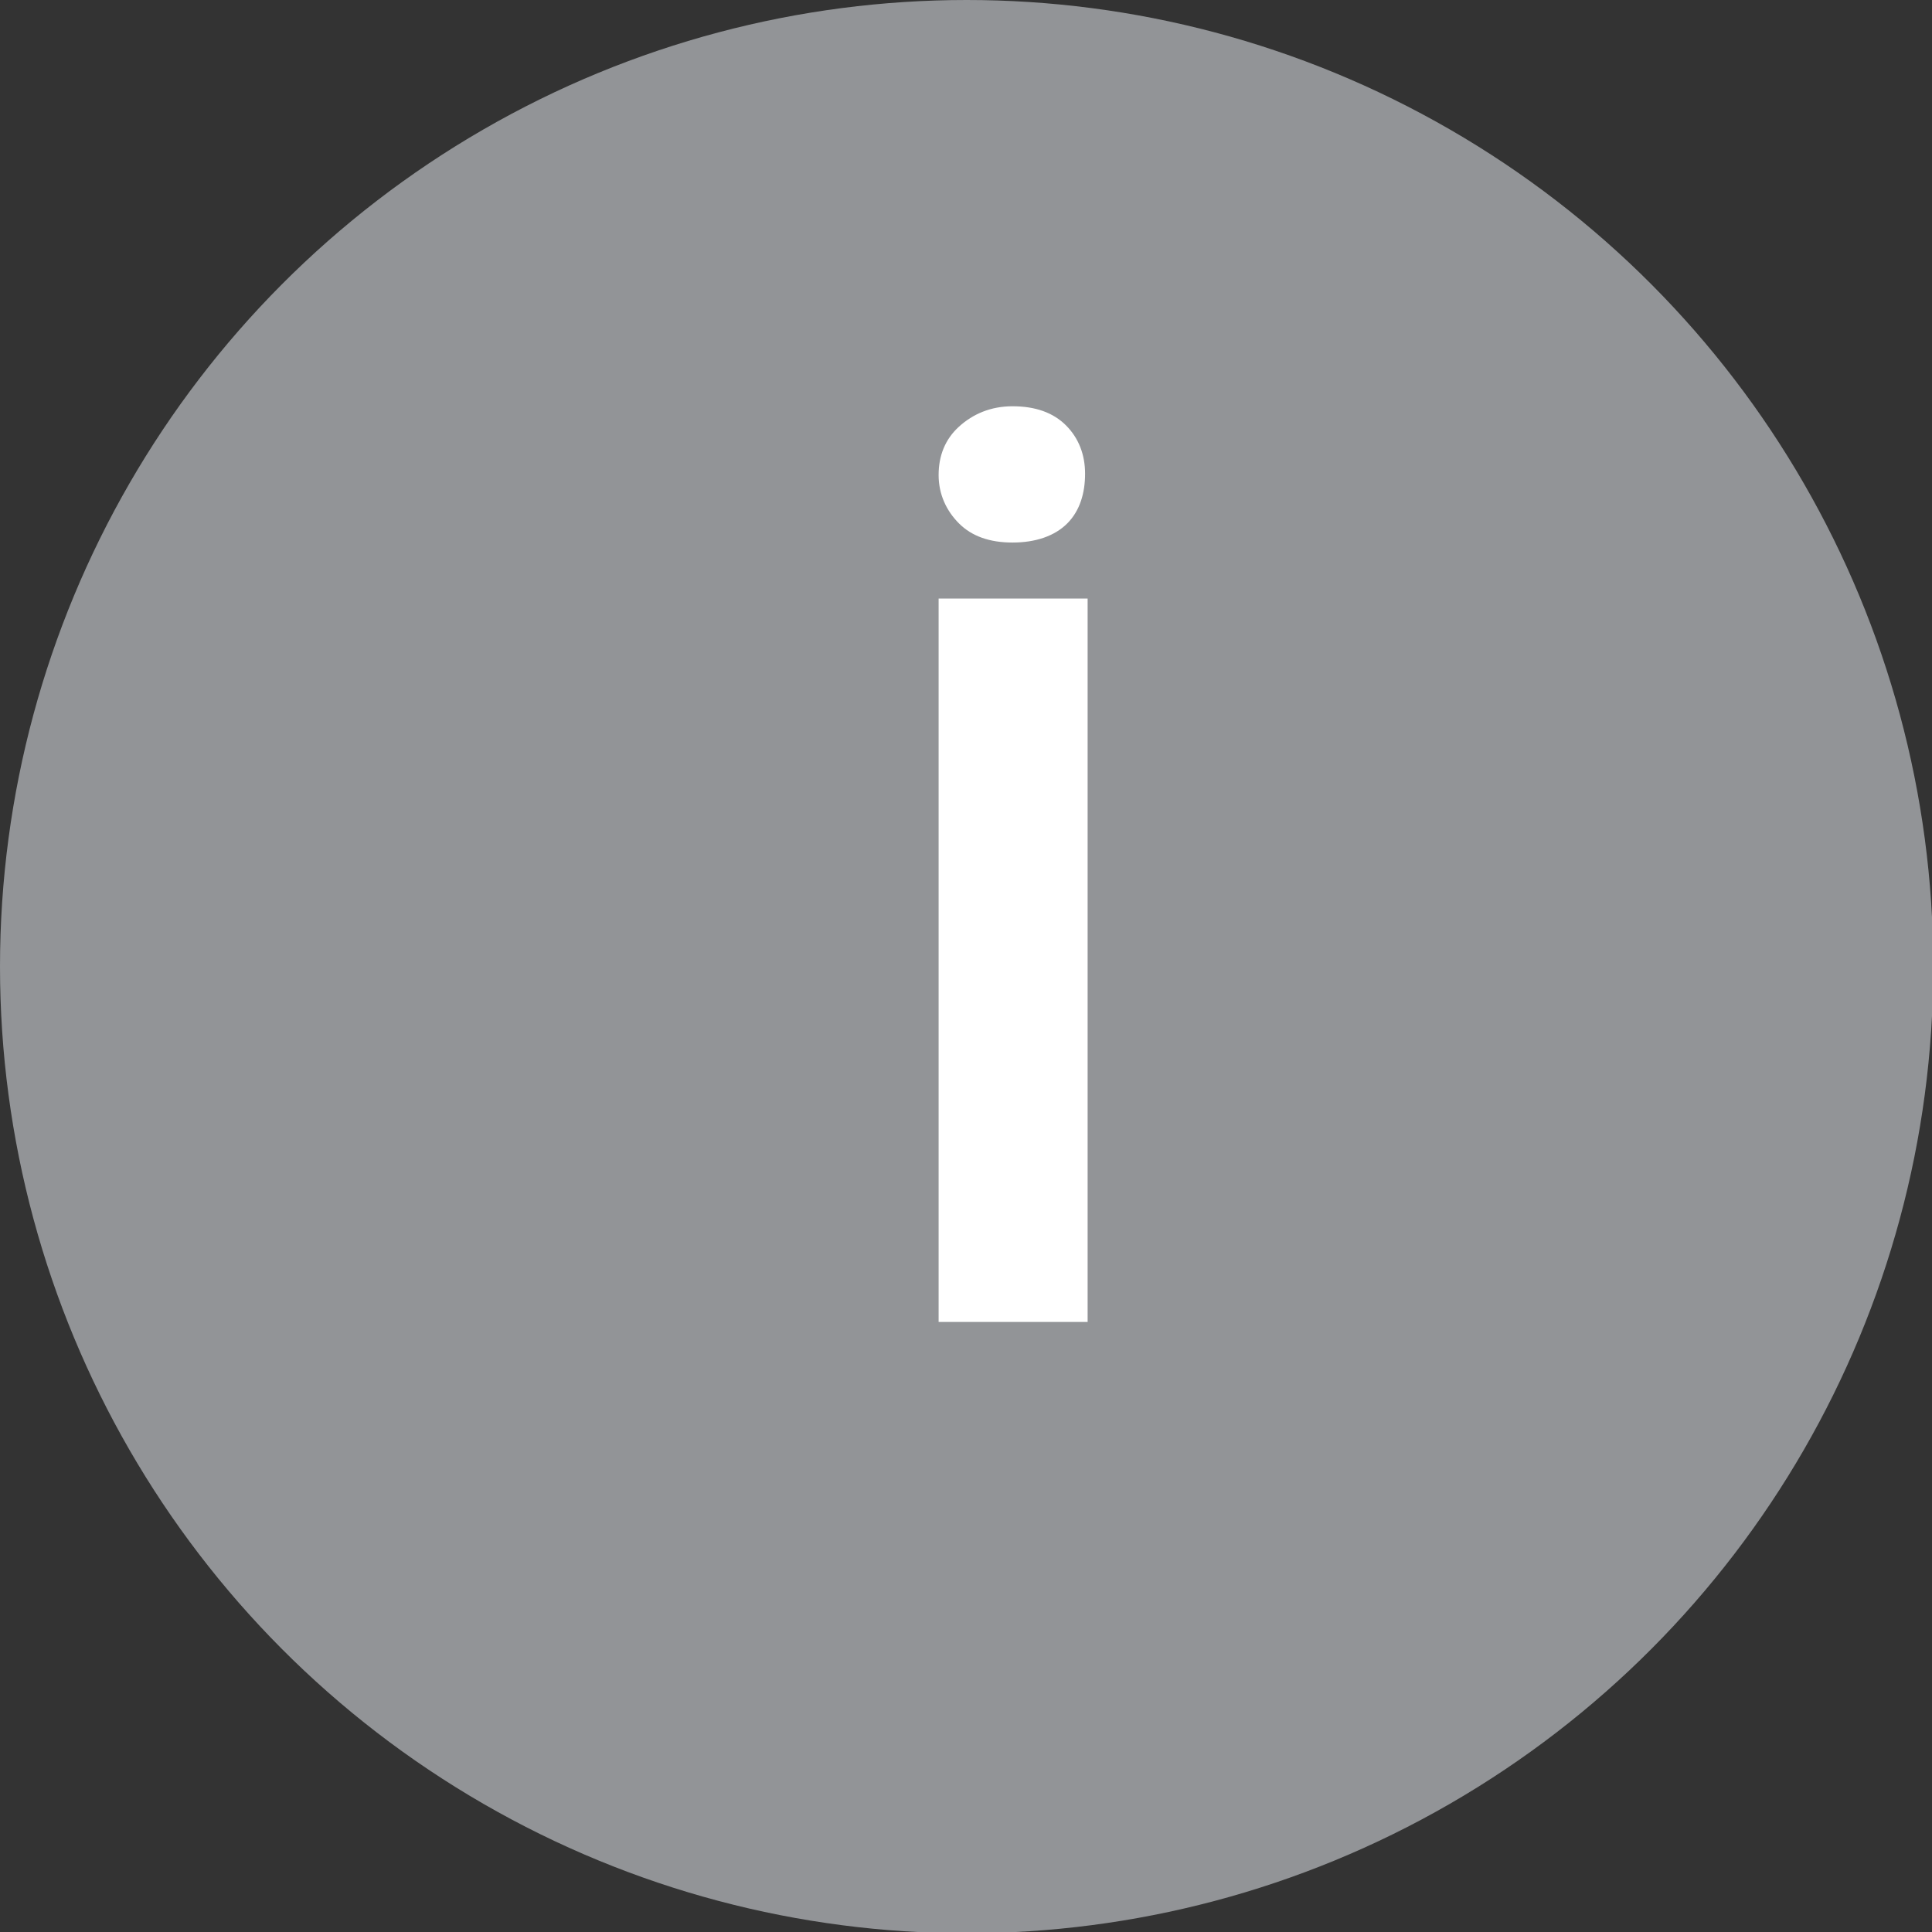 <?xml version="1.0" encoding="utf-8"?>
<!-- Generator: Adobe Illustrator 25.4.1, SVG Export Plug-In . SVG Version: 6.00 Build 0)  -->
<svg version="1.1" id="Layer_1" xmlns="http://www.w3.org/2000/svg" xmlns:xlink="http://www.w3.org/1999/xlink" x="0px" y="0px"
	 viewBox="0 0 15.17 15.17" style="enable-background:new 0 0 15.17 15.17;" xml:space="preserve">
<rect x="0" y="0" width="15.17" height="15.17" fill="#333333" stroke="none"/>
<style type="text/css">
	.st0{fill:#929497;}
	.st1{fill:#FFFFFF;}
</style>
<circle class="st0" cx="7.59" cy="7.59" r="7.59"/>
<g>
	<path class="st1" d="M7.95,3.19c0.18,0,0.32,0.05,0.42,0.15s0.15,0.23,0.15,0.38S8.48,4.01,8.38,4.11S8.13,4.26,7.95,4.26
		c-0.18,0-0.32-0.05-0.42-0.15S7.37,3.88,7.37,3.73s0.05-0.28,0.16-0.38S7.78,3.19,7.95,3.19z M8.55,10.38H7.37V4.7h1.17V10.38z"/>
</g>
</svg>
